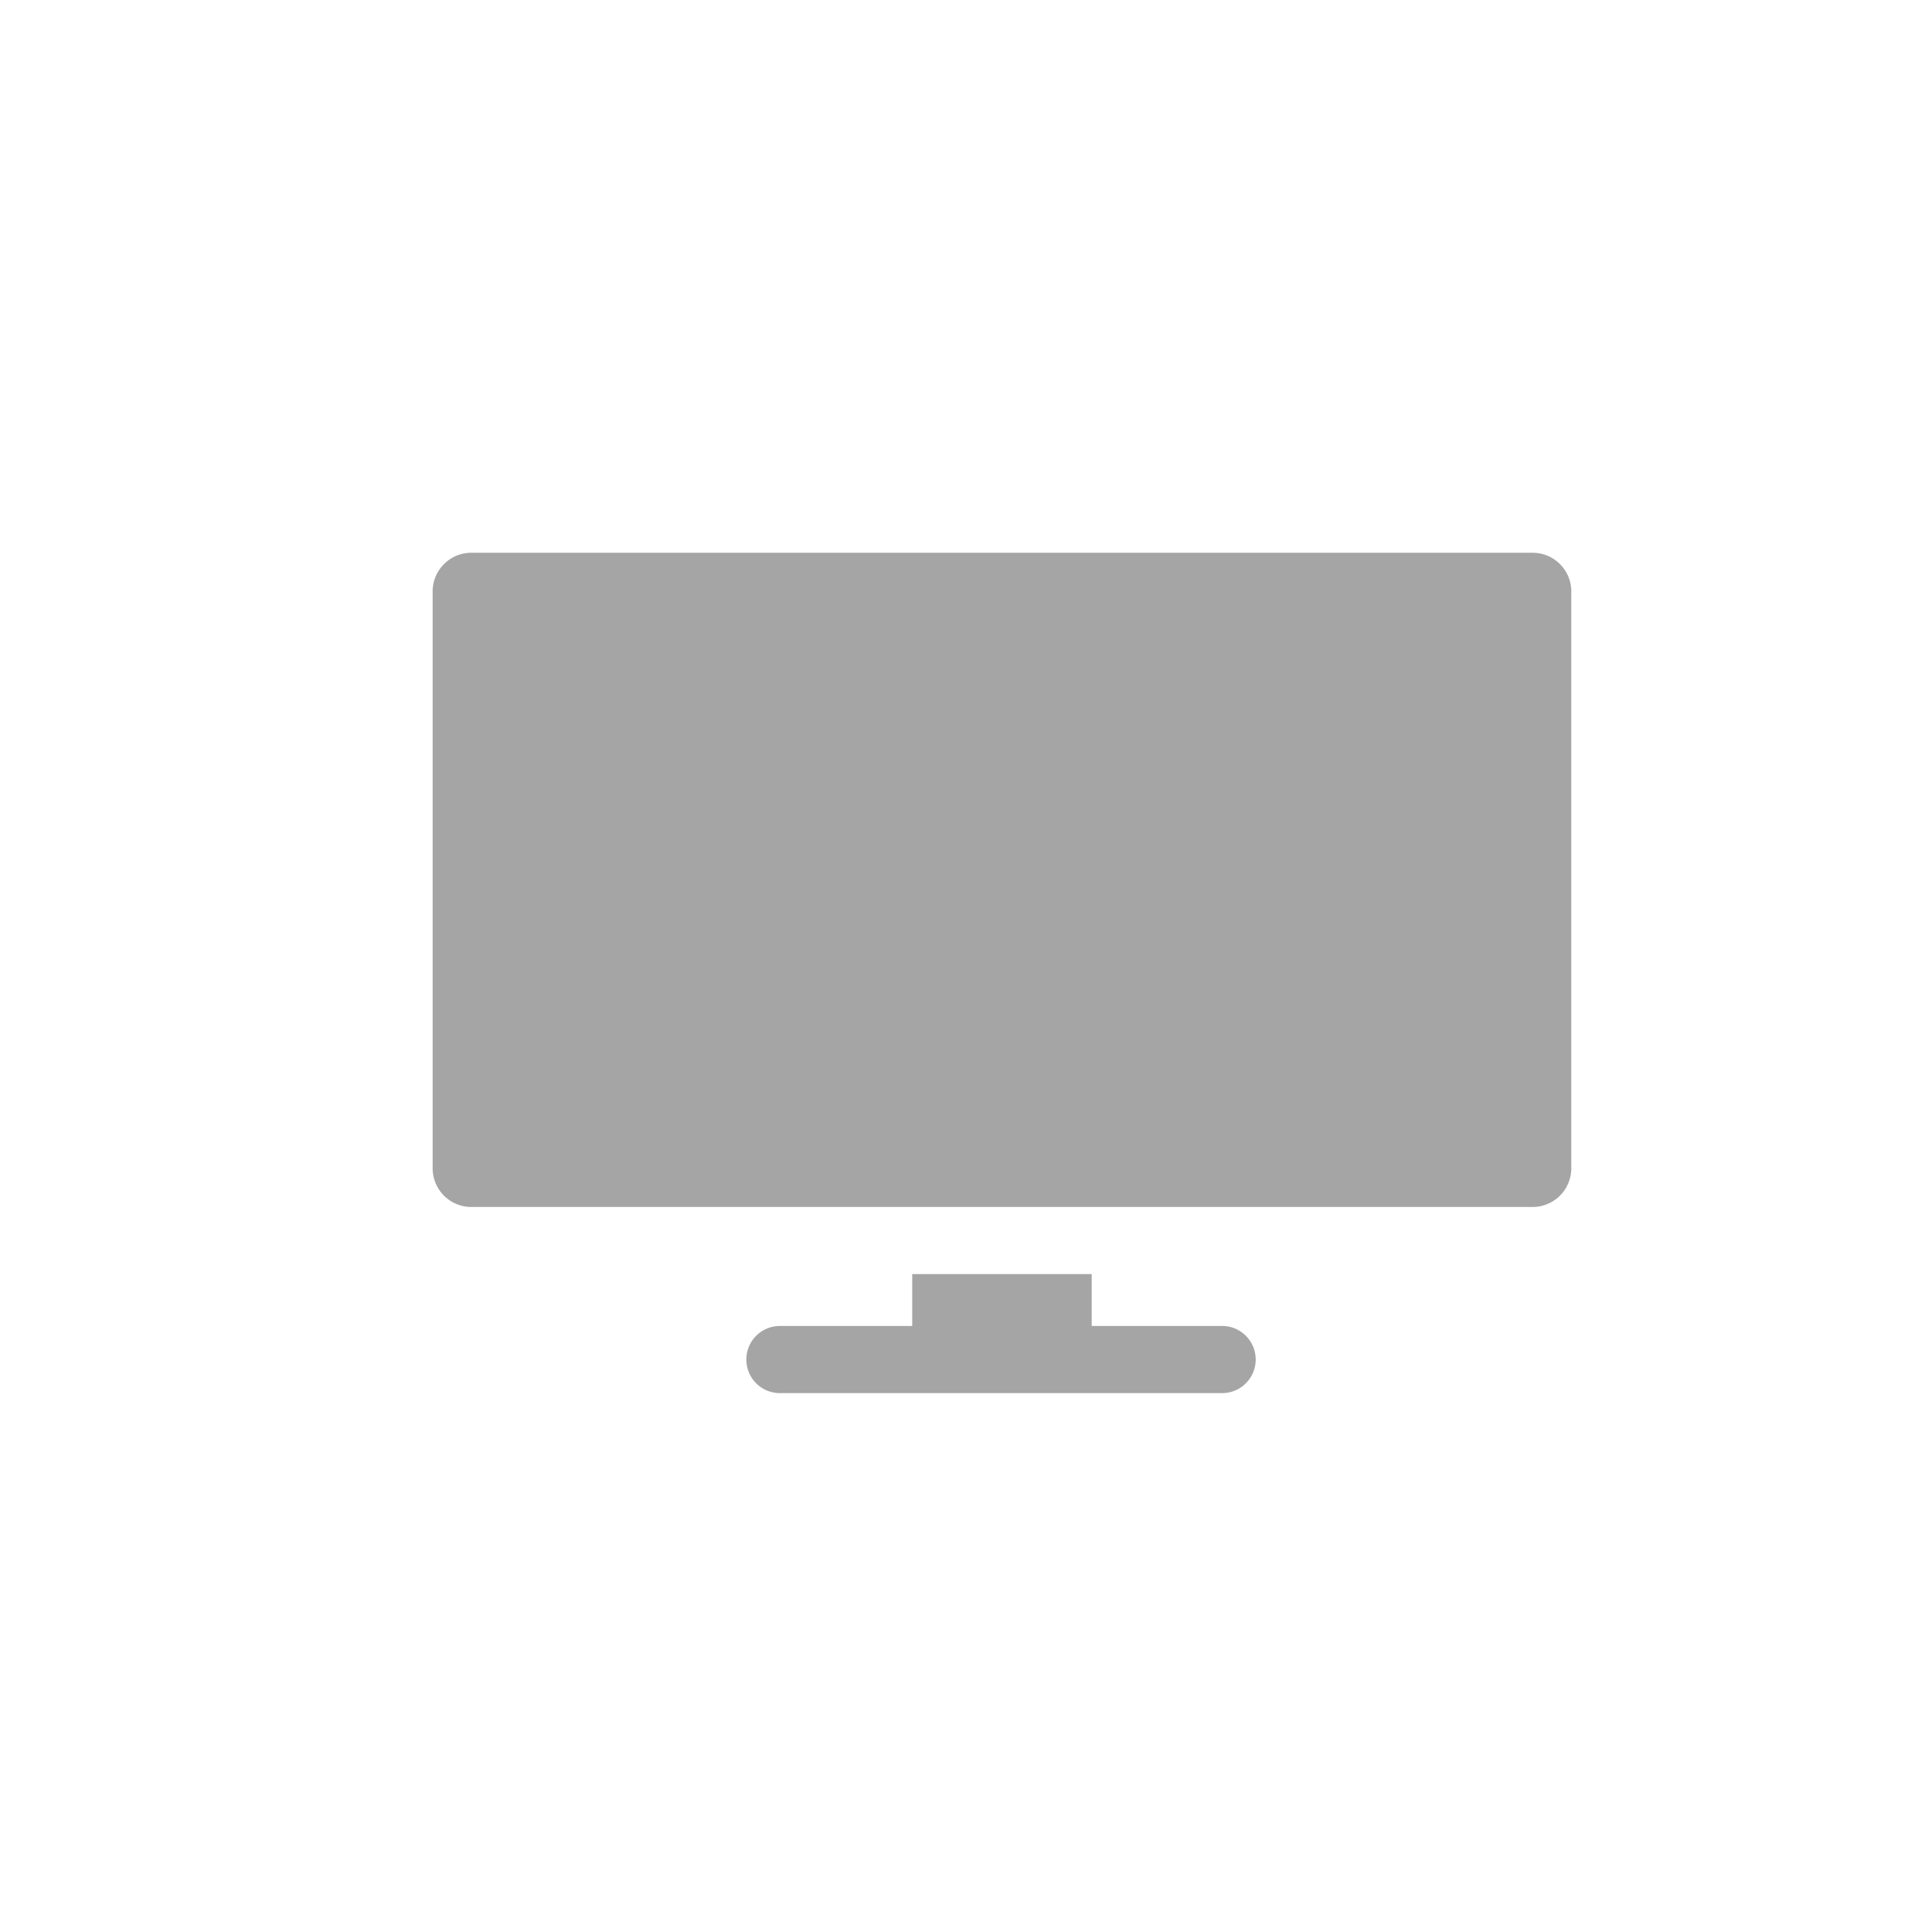 <svg xmlns="http://www.w3.org/2000/svg" width="74" height="74" viewBox="0 0 74 74">
  <g id="_5" data-name="5" transform="translate(0.202)">
    <circle id="楕円形_154" data-name="楕円形 154" cx="37" cy="37" r="37" transform="translate(-0.202)" fill="none"/>
    <g id="television" transform="translate(16.369 21.172)">
      <path id="XMLID_1672_" d="M42.131,67.065H1.482A1.482,1.482,0,0,0,0,68.547V90.641a1.482,1.482,0,0,0,1.482,1.482H42.131a1.482,1.482,0,0,0,1.482-1.482V68.547A1.482,1.482,0,0,0,42.131,67.065Z" transform="translate(0 -67.065)" fill="#a5a5a5"/>
      <path id="XMLID_1626_" d="M159.707,393.406h-5.032v-1.987H147.8v1.987h-5.032a1.286,1.286,0,1,0,0,2.571h16.938a1.286,1.286,0,0,0,0-2.571Z" transform="translate(-129.431 -363.79)" fill="#a5a5a5"/>
    </g>
  </g>
</svg>
